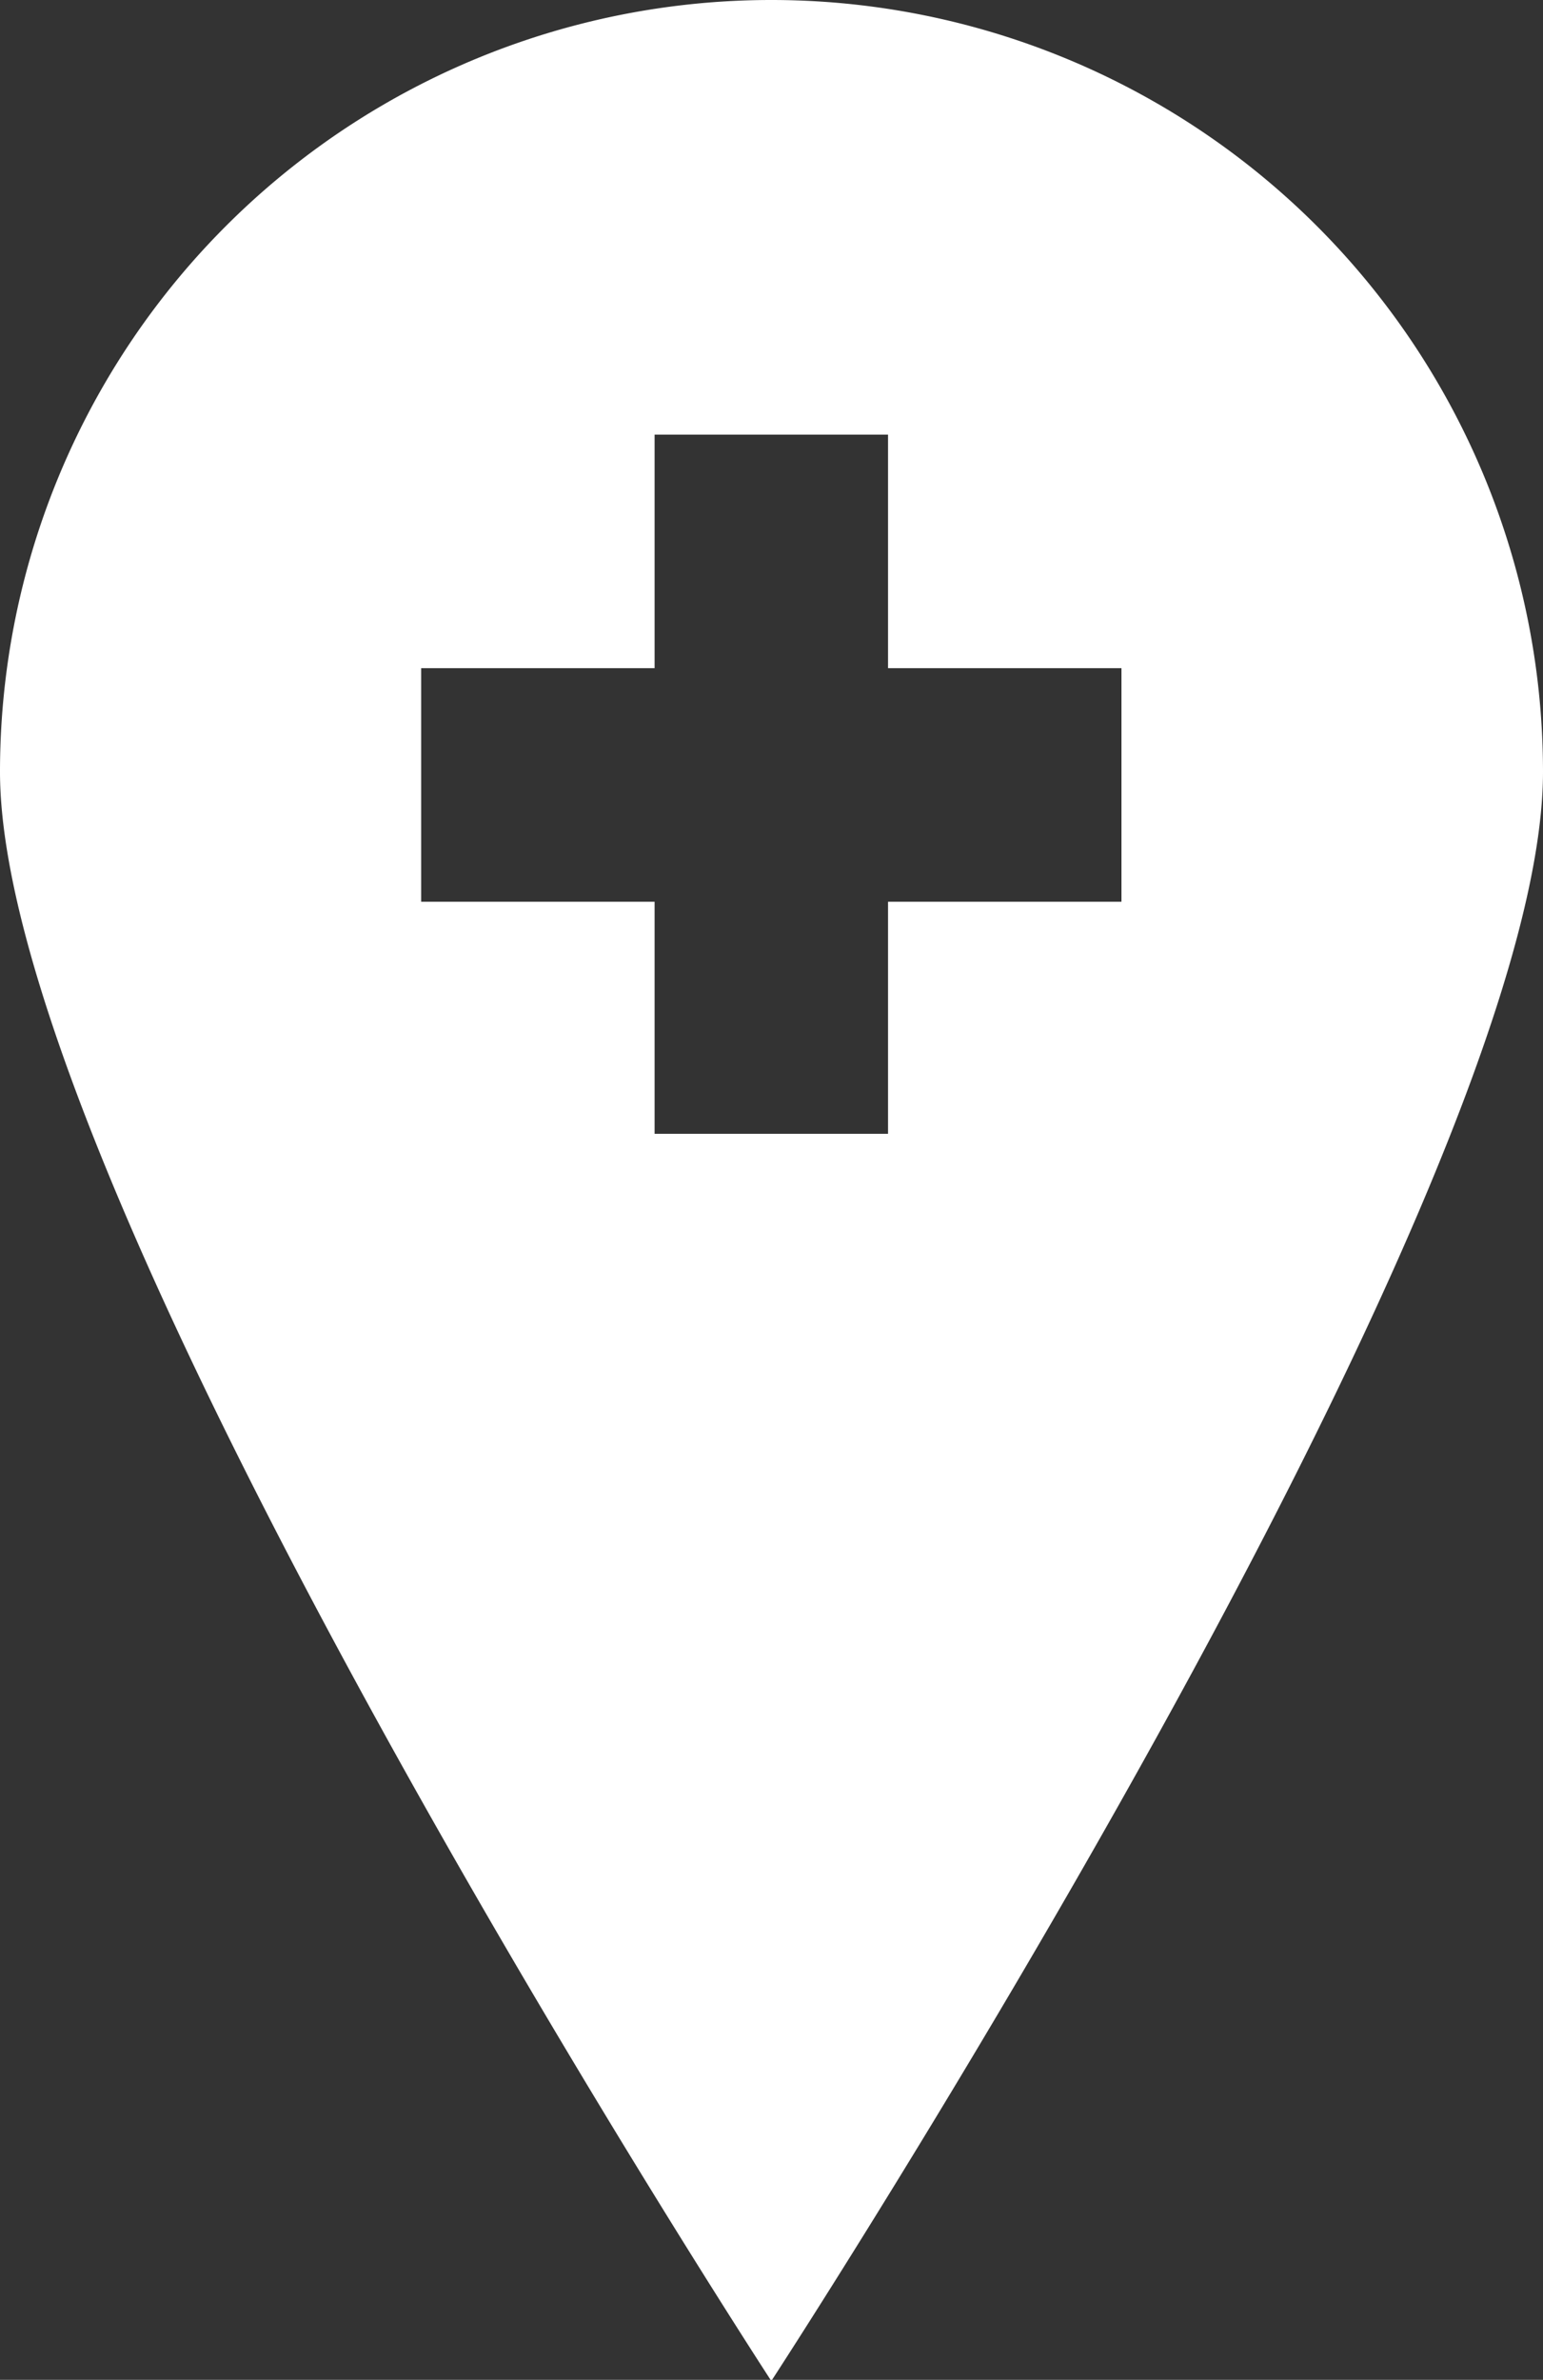 <?xml version="1.0" encoding="UTF-8"?> <svg xmlns="http://www.w3.org/2000/svg" id="Слой_1" data-name="Слой 1" viewBox="0 0 40.85 62.97"><rect x="0" y="0" width="40.85" height="62.97" fill="#333333" stroke="none"/> <defs> <style>.cls-1{fill:#fff;}</style> </defs> <title>cross_web_icons-2</title> <path class="cls-1" d="M20.42,0A20.42,20.42,0,0,0,0,20.42C0,31.7,20.42,63,20.42,63S40.85,31.7,40.85,20.42A20.43,20.43,0,0,0,20.42,0Zm9.27,23.86H23.51V30H17.33V23.86H11.15V17.68h6.18V11.5h6.18v6.18h6.18Z"></path> </svg> 